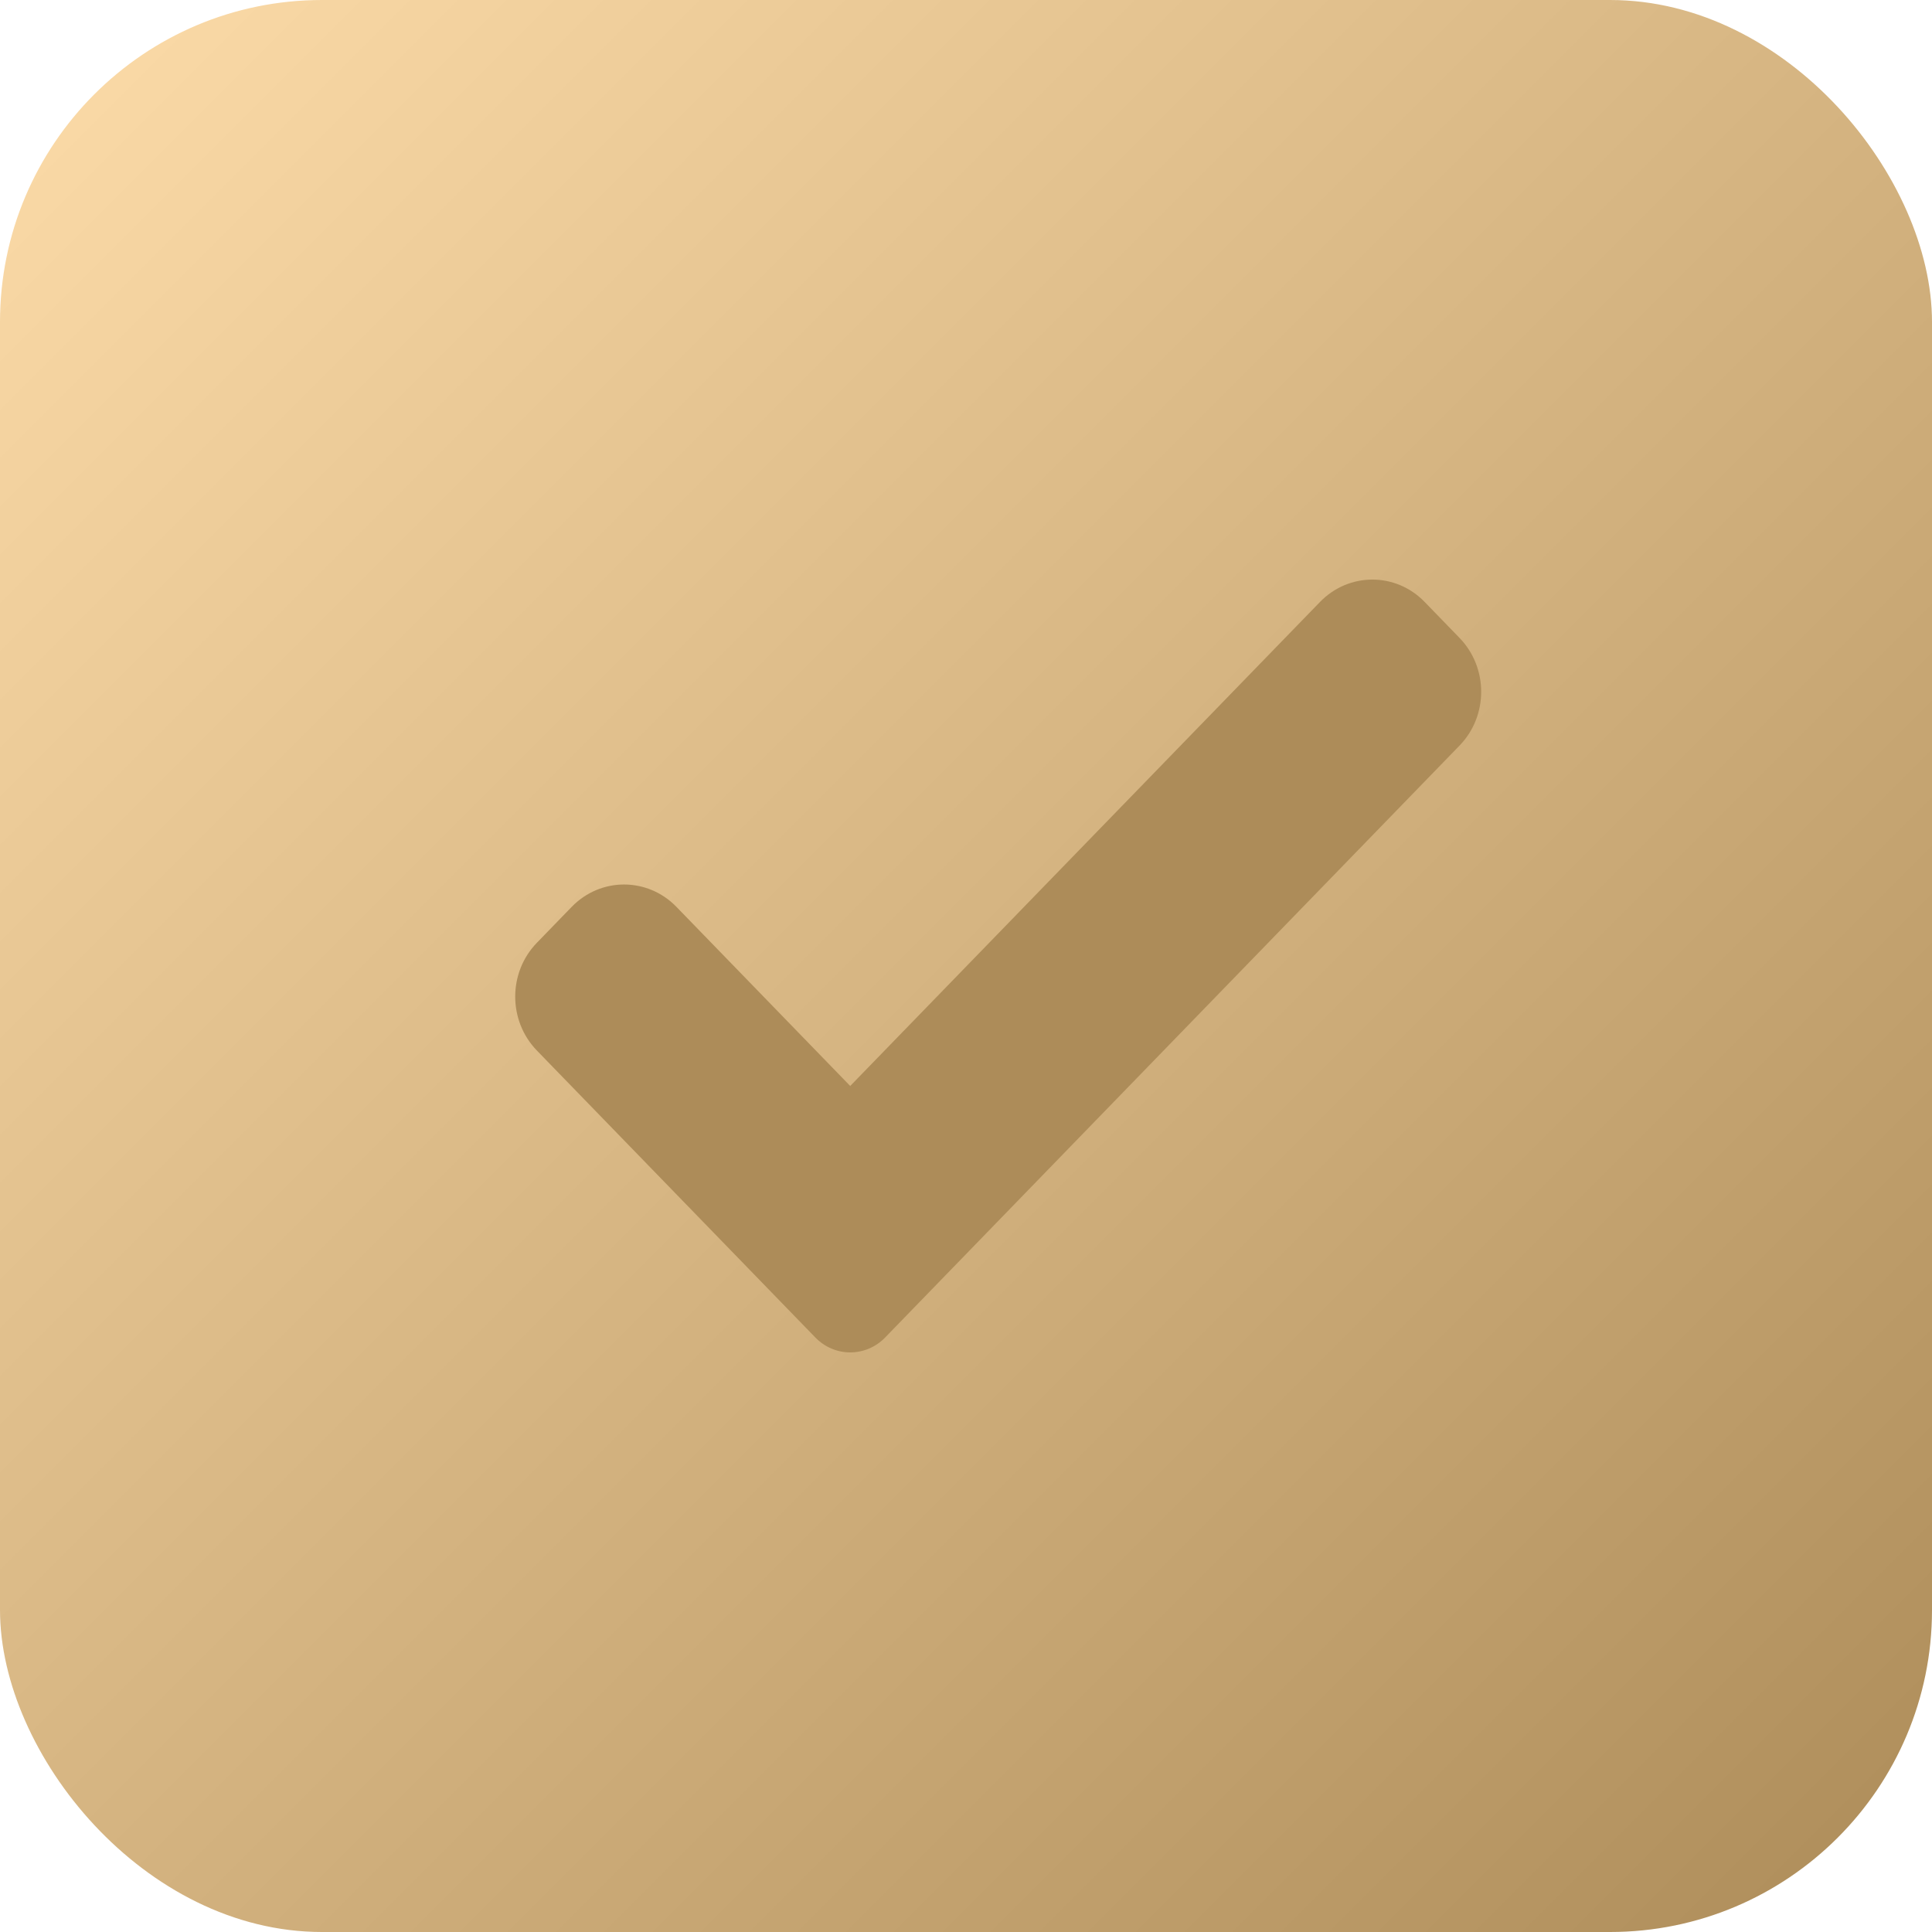 <?xml version="1.0" encoding="UTF-8"?> <svg xmlns="http://www.w3.org/2000/svg" width="30" height="30" viewBox="0 0 30 30" fill="none"> <rect width="30" height="30" rx="5" fill="url(#paint0_linear_147_979)"></rect> <path d="M13.744 20.769C13.601 20.917 13.405 21 13.202 21C12.999 21 12.804 20.917 12.661 20.769L8.337 16.313C7.888 15.85 7.888 15.101 8.337 14.639L8.878 14.081C9.327 13.619 10.054 13.619 10.503 14.081L13.202 16.863L20.497 9.347C20.946 8.884 21.674 8.884 22.122 9.347L22.663 9.905C23.112 10.367 23.112 11.117 22.663 11.578L13.744 20.769Z" fill="#AD8C59"></path> <defs> <linearGradient id="paint0_linear_147_979" x1="30" y1="30" x2="0" y2="0" gradientUnits="userSpaceOnUse"> <stop stop-color="#AD8C59"></stop> <stop offset="1" stop-color="#FDDCA9"></stop> </linearGradient> </defs> </svg> 